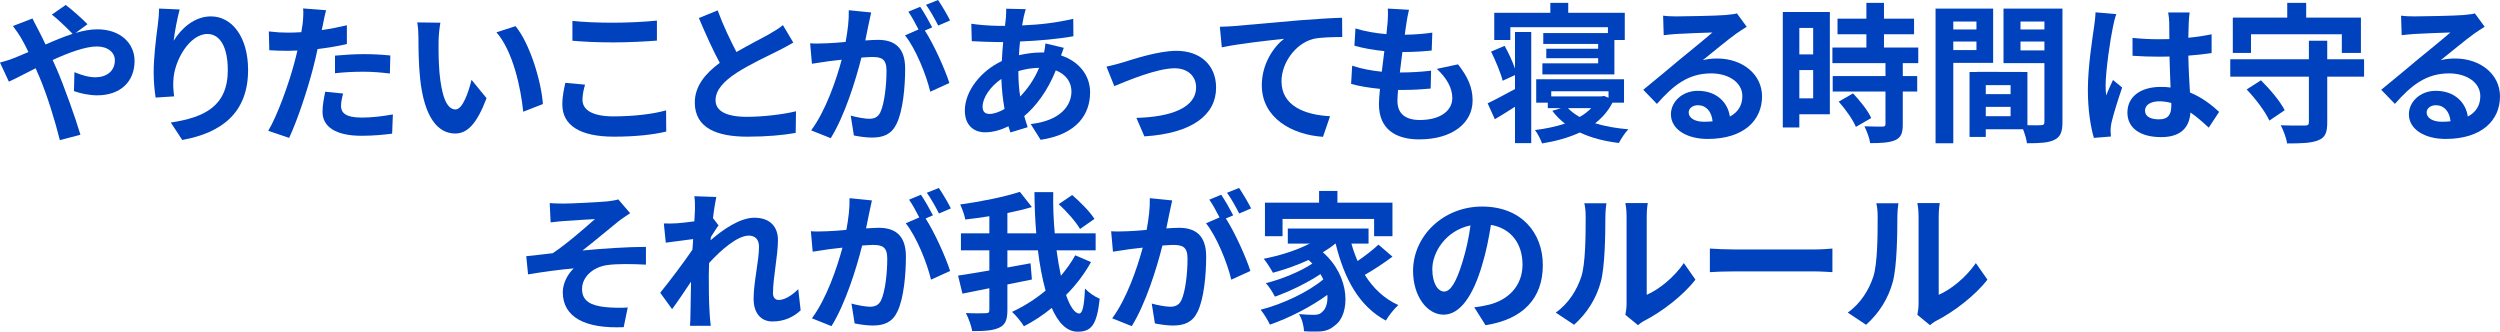 <?xml version="1.0" encoding="UTF-8"?>
<svg id="_レイヤー_2" data-name="レイヤー 2" xmlns="http://www.w3.org/2000/svg" width="665.08" height="88.23" viewBox="0 0 665.08 88.23">
  <defs>
    <style>
      .cls-1 {
        fill: #0041be;
      }
    </style>
  </defs>
  <g id="_レイヤー_2-2" data-name="レイヤー 2">
    <g>
      <path class="cls-1" d="M3.96,15.36c1.16-.48,2.4-1,3.6-1.52-.56-1.2-1.16-2.36-1.76-3.4-.56-1-1.56-2.48-2.36-3.52l5.2-2c.36.72,1.16,2.36,1.6,3.12.6,1.16,1.24,2.44,1.88,3.8,2.44-1.08,4.88-2.08,7.2-2.84-1.44-1.48-4-3.96-5.52-5.12l3.68-2.56c1.44,1.08,4.44,3.68,5.8,5.12l-3.16,2.32c2-.6,3.96-.96,5.76-.96,6.2,0,9.92,3.76,9.92,8.4,0,5.6-3.84,9.16-9.96,9.16-2.16,0-4.64-.56-6.16-1.12l.12-5.04c1.8.76,3.8,1.36,5.56,1.36,3,0,5.2-1.64,5.2-4.52,0-2.04-1.8-3.68-4.8-3.68s-7.48,1.64-11.76,3.6c.4.84.76,1.68,1.12,2.48,1.88,4.36,4.96,12.92,6.28,17.4l-5.48,1.44c-1.24-5.04-3.32-11.8-5.36-16.64-.36-.84-.72-1.68-1.08-2.48-2.88,1.44-5.4,2.8-7.12,3.56l-2.36-5.08c1.56-.4,3.32-1,3.96-1.28Z"/>
      <path class="cls-1" d="M46.2,10.84c1.92-3.12,5.4-6.48,9.92-6.48,5.56,0,9.88,5.44,9.88,14.24,0,11.32-6.92,16.72-17.52,18.64l-3.04-4.64c8.88-1.36,15.16-4.28,15.16-13.96,0-6.16-2.08-9.6-5.44-9.6-4.72,0-8.84,7.08-9.04,12.36-.08,1.08-.04,2.36.2,4.24l-4.92.32c-.24-1.56-.52-4-.52-6.68,0-3.72.56-8.68,1.12-12.8.2-1.52.32-3.12.32-4.2l5.48.24c-.56,1.96-1.36,6.08-1.6,8.32Z"/>
      <path class="cls-1" d="M85.92,6.48c-.08.44-.2.96-.32,1.52,2.24-.32,4.48-.76,6.68-1.28v5c-2.4.56-5.12,1-7.8,1.32-.36,1.72-.76,3.48-1.2,5.12-1.44,5.6-4.12,13.76-6.36,18.52l-5.56-1.88c2.4-4,5.44-12.4,6.92-18,.28-1.08.6-2.2.84-3.36-.92.04-1.8.08-2.64.08-1.92,0-3.44-.08-4.84-.16l-.12-5c2.04.24,3.4.32,5.04.32,1.16,0,2.36-.04,3.6-.12.16-.88.28-1.64.36-2.28.16-1.48.24-3.12.12-4.04l6.12.48c-.32,1.08-.68,2.88-.84,3.76ZM90.72,28.2c0,1.76,1.2,3.08,5.48,3.08,2.68,0,5.44-.32,8.32-.84l-.2,5.12c-2.24.28-4.96.56-8.16.56-6.72,0-10.36-2.32-10.36-6.36,0-1.84.4-3.76.72-5.36l4.76.48c-.32,1.12-.56,2.44-.56,3.32ZM96.8,14.4c2.28,0,4.68.12,7.04.36l-.12,4.8c-2-.24-4.44-.48-6.88-.48-2.72,0-5.2.12-7.72.4v-4.68c2.24-.2,5.12-.4,7.68-.4Z"/>
      <path class="cls-1" d="M116.68,10.92c-.04,2.6,0,5.6.24,8.48.56,5.76,1.76,9.72,4.28,9.72,1.88,0,3.48-4.68,4.24-7.88l4,4.88c-2.64,6.96-5.16,9.4-8.36,9.4-4.4,0-8.2-3.96-9.32-14.68-.4-3.68-.44-8.36-.44-10.8,0-1.12-.08-2.84-.32-4.08l6.16.08c-.28,1.44-.48,3.76-.48,4.88ZM144.43,27.68l-5.24,2.04c-.64-6.44-2.76-16.16-7.12-21.12l5.08-1.64c3.8,4.6,6.84,14.6,7.28,20.72Z"/>
      <path class="cls-1" d="M154.96,26.56c0,2.56,2.44,4.4,8.2,4.4,5.4,0,10.52-.6,14.04-1.6l.04,5.64c-3.48.84-8.28,1.36-13.88,1.36-9.16,0-13.76-3.08-13.76-8.56,0-2.32.48-4.28.8-5.76l5.24.48c-.4,1.44-.68,2.68-.68,4.04ZM163.16,6.04c3.96,0,8.52-.24,11.6-.56v5.32c-2.8.24-7.76.48-11.56.48-4.2,0-7.68-.16-10.92-.44v-5.28c2.96.32,6.68.48,10.88.48Z"/>
      <path class="cls-1" d="M195.92,13.84c3.28-1.92,6.76-3.64,8.64-4.72,1.52-.88,2.68-1.56,3.72-2.44l2.76,4.64c-1.2.72-2.48,1.4-3.96,2.16-2.48,1.24-7.52,3.56-11.16,5.92-3.32,2.2-5.56,4.48-5.56,7.28s2.76,4.4,8.32,4.4c4.12,0,9.52-.6,13.08-1.48l-.08,5.76c-3.4.6-7.64,1-12.84,1-7.96,0-14-2.2-14-9.08,0-4.4,2.8-7.72,6.64-10.56-1.84-3.4-3.76-7.68-5.56-11.92l5-2.04c1.52,4.16,3.4,8,5,11.08Z"/>
      <path class="cls-1" d="M231.04,6.64c-.24,1.2-.56,2.68-.84,4.12,1.36-.08,2.52-.16,3.36-.16,4.24,0,7.24,1.88,7.24,7.64,0,4.72-.56,11.2-2.28,14.68-1.32,2.8-3.52,3.68-6.56,3.68-1.52,0-3.44-.28-4.8-.56l-.84-5.28c1.52.44,3.84.84,4.88.84,1.36,0,2.36-.4,3-1.72,1.08-2.28,1.64-7.12,1.64-11.08,0-3.2-1.4-3.64-3.88-3.64-.64,0-1.64.08-2.8.16-1.52,6.08-4.48,15.56-8.16,21.44l-5.2-2.08c3.88-5.24,6.64-13.32,8.12-18.8-1.44.16-2.72.32-3.44.4-1.16.2-3.24.48-4.48.68l-.48-5.44c1.48.12,2.8.04,4.28,0,1.24-.04,3.12-.16,5.16-.36.56-3,.92-5.92.84-8.44l5.96.6c-.24,1.04-.52,2.32-.72,3.32ZM248,7.28l-1.96.84c2.4,3.72,5.4,10.4,6.52,13.96l-5.08,2.32c-1.04-4.44-3.88-11.48-6.72-15l3.6-1.56c-.8-1.52-1.8-3.44-2.72-4.72l3.16-1.32c1,1.48,2.44,4,3.2,5.48ZM252.75,5.44l-3.16,1.36c-.84-1.64-2.12-4-3.24-5.52l3.2-1.28c1.04,1.52,2.52,4.04,3.2,5.44Z"/>
      <path class="cls-1" d="M272.32,4.56c-.12.68-.28,1.4-.4,2.2,4.88-.2,9.2-.72,13.6-1.76l.04,4.64c-3.92.72-9.28,1.2-14.2,1.4-.12,1.2-.24,2.44-.28,3.64,1.92-.44,4-.72,5.96-.72h.72c.16-.8.32-1.8.36-2.4l4.88,1.16c-.16.44-.48,1.28-.72,2.04,4.64,1.52,7.72,5.16,7.72,9.8,0,5.68-3.32,11.16-13.16,12.64l-2.64-4.2c7.72-.84,10.84-4.76,10.84-8.68,0-2.4-1.4-4.52-4.16-5.6-2.16,5.44-5.36,9.64-8.4,12.16.28,1,.6,2,.92,2.96l-4.6,1.4c-.16-.52-.36-1.08-.52-1.64-1.96.96-4.08,1.6-6.2,1.6-2.92,0-5.4-1.76-5.4-5.8,0-5.16,4.24-10.52,9.84-13.16.08-1.72.2-3.4.36-5.04h-1.28c-2.08,0-5.2-.16-7.08-.24l-.12-4.64c1.4.24,4.92.56,7.36.56h1.6c.08-.76.16-1.48.24-2.16.04-.76.12-1.72.08-2.4l5.2.12c-.24.8-.4,1.52-.56,2.12ZM263.24,30.31c1.12,0,2.56-.48,4-1.32-.44-2.48-.76-5.24-.84-8-3,2.04-5,5.08-5,7.36,0,1.28.56,1.96,1.84,1.96ZM271.4,25.68c1.88-1.96,3.68-4.4,5.04-7.64-2.12.04-3.96.4-5.52.88v.12c0,2.44.16,4.64.48,6.64Z"/>
      <path class="cls-1" d="M298.6,16.64c2.72-.84,9.52-3.12,14.36-3.12,6.32,0,10.56,3.76,10.56,9.8,0,7.24-6.36,12.16-19.08,12.96l-2.12-4.92c9.16-.24,15.88-2.68,15.88-8.12,0-3-2.24-5.08-5.72-5.08-4.64,0-12.64,3.32-16.04,4.76l-2.08-5.2c1.2-.24,3.04-.72,4.24-1.08Z"/>
      <path class="cls-1" d="M328.48,6.92c3.32-.28,9.92-.88,17.24-1.52,4.12-.32,8.52-.6,11.32-.68l.04,5.12c-2.16.04-5.6.04-7.72.52-4.84,1.28-8.44,6.48-8.44,11.24,0,6.56,6.16,8.96,12.92,9.32l-1.88,5.48c-8.36-.56-16.28-5.08-16.28-13.72,0-5.76,3.24-10.32,5.92-12.36-3.76.4-11.92,1.28-16.56,2.28l-.52-5.48c1.6-.04,3.16-.12,3.96-.2Z"/>
      <path class="cls-1" d="M374.16,6.16c-.12.68-.28,1.76-.44,3.08,2.88-.04,5.44-.28,7.32-.56l-.16,4.76c-2.4.24-4.6.4-7.8.4-.24,1.76-.48,3.64-.68,5.44h.28c2.48,0,5.44-.16,8.04-.48l-.12,4.76c-2.24.2-4.56.36-7.08.36h-1.6c-.08,1.2-.16,2.2-.16,2.92,0,3.32,2.04,5.08,5.96,5.08,5.6,0,8.64-2.56,8.64-5.84,0-2.72-1.48-5.28-4.12-7.76l5.64-1.2c2.64,3.36,3.88,6.2,3.88,9.6,0,6.04-5.44,10.36-14.2,10.36-6.28,0-10.72-2.72-10.72-9.4,0-.96.12-2.4.28-4.04-2.92-.28-5.56-.72-7.68-1.32l.28-4.84c2.6.88,5.28,1.32,7.88,1.6.24-1.8.48-3.68.68-5.48-2.76-.28-5.6-.76-7.96-1.44l.28-4.6c2.32.76,5.32,1.28,8.24,1.52.12-1.24.24-2.32.32-3.24.12-1.88.12-2.68.04-3.56l5.64.32c-.36,1.44-.52,2.52-.68,3.56Z"/>
      <path class="cls-1" d="M403.04,8.52h4.32v29.56h-4.32v-9.68c-1.8,1.16-3.68,2.32-5.36,3.32l-1.92-4.24c1.88-.88,4.56-2.32,7.28-3.8v-3.72l-3.28,1.52c-.52-2.08-1.88-5.32-3.08-7.76l3.6-1.52c1.04,1.84,2.08,4.12,2.76,6.04v-9.72ZM401.8,10.64h-4.28V3.4h14.92V.76h4.76v2.64h15.04v7.24h-2.76v9.16h-19.16v-2.96h14.84v-1.36h-13.8v-2.52h13.8v-1.28h-14.6v-2.88h17.2v-1.56h-25.96v3.4ZM428.96,27.32c-1.12,2.2-2.72,4-4.6,5.48,2.6.8,5.6,1.32,8.84,1.6-.88.88-1.96,2.52-2.52,3.64-3.96-.48-7.44-1.4-10.4-2.8-3,1.4-6.4,2.32-10.04,2.92-.36-1.04-1.2-2.68-1.88-3.56,2.84-.36,5.56-.92,7.96-1.72-1.28-1-2.4-2.12-3.36-3.4l2.32-.72h-3.52v-1.44h-3.08v-6.24h23.36v6.24h-3.08ZM412.68,24.28v1.36h13.36l.68-.12,1.2.48v-1.72h-15.24ZM417.12,28.76c.84.88,1.88,1.68,3.12,2.36,1.2-.68,2.24-1.48,3.08-2.36h-6.2Z"/>
      <path class="cls-1" d="M446.08,4.36c2.12,0,10.68-.16,12.96-.36,1.64-.16,2.56-.28,3.04-.44l2.6,3.56c-.92.6-1.88,1.16-2.8,1.84-2.16,1.52-6.36,5.04-8.88,7.04,1.32-.32,2.52-.44,3.8-.44,6.8,0,11.96,4.24,11.96,10.08,0,6.32-4.8,11.32-14.48,11.32-5.56,0-9.76-2.56-9.76-6.56,0-3.24,2.92-6.24,7.16-6.24,4.96,0,7.96,3.04,8.52,6.84,2.2-1.16,3.32-3,3.32-5.44,0-3.6-3.6-6.04-8.32-6.04-6.12,0-10.12,3.24-14.4,8.12l-3.64-3.76c2.84-2.28,7.68-6.36,10.04-8.32,2.24-1.84,6.4-5.2,8.36-6.92-2.04.04-7.56.28-9.68.4-1.08.08-2.36.2-3.28.32l-.16-5.2c1.12.16,2.52.2,3.64.2ZM453.28,32.39c.84,0,1.6-.04,2.32-.12-.24-2.6-1.72-4.28-3.88-4.28-1.52,0-2.48.92-2.48,1.92,0,1.48,1.64,2.48,4.04,2.48Z"/>
      <path class="cls-1" d="M486.8,30.39h-8.12v3.52h-4.4V3.2h12.52v27.2ZM478.68,7.44v7.04h3.68v-7.04h-3.68ZM482.36,26.16v-7.52h-3.68v7.52h3.68ZM506.2,16.8v3.44h3.84v4.12h-3.84v8.72c0,2.28-.44,3.48-2,4.2-1.56.68-3.72.8-6.68.8-.16-1.32-.88-3.2-1.52-4.48,1.92.08,4.16.08,4.76.08.64,0,.84-.16.84-.72v-8.6h-14.04v-4.12h14.04v-3.44h-14.12v-4.16h9.04v-3.52h-7.68v-4.16h7.68V.76h4.68v4.2h8v4.16h-8v3.52h9.12v4.16h-4.12ZM492.96,24.84c1.84,1.96,4,4.6,4.84,6.56l-4.08,2.36c-.72-1.84-2.76-4.68-4.56-6.72l3.8-2.2Z"/>
      <path class="cls-1" d="M519.64,16.72v21.4h-4.72V2.28h15.32v14.44h-10.6ZM519.64,5.72v2.12h6.16v-2.12h-6.16ZM525.8,13.32v-2.28h-6.16v2.28h6.16ZM548.68,32.47c0,2.56-.52,3.96-2.12,4.72-1.56.8-3.88.92-7.32.92-.12-1-.56-2.48-1.04-3.72h-9.92v2.04h-4.32v-17.28h1.96v-.04l13.44.04v14.16c1.56.04,3.04.04,3.56,0,.72,0,.96-.24.96-.88v-15.64h-10.88V2.28h15.68v30.19ZM534.88,22.64h-6.6v2.4h6.6v-2.4ZM534.88,30.91v-2.48h-6.6v2.48h6.6ZM537.52,5.72v2.12h6.36v-2.12h-6.36ZM543.88,13.4v-2.36h-6.36v2.36h6.36Z"/>
      <path class="cls-1" d="M562.08,7.32c-.6,2.68-1.92,11.48-1.92,15.48,0,.8.04,1.8.16,2.6.52-1.4,1.2-2.76,1.8-4.12l2.44,2c-1.12,3.28-2.4,7.36-2.88,9.52-.12.56-.2,1.44-.2,1.88,0,.4.04,1.08.08,1.64l-4.52.36c-.84-2.8-1.6-7.36-1.6-12.8,0-6.04,1.2-13.6,1.64-16.68.16-1.12.36-2.64.4-3.92l5.52.48c-.32.8-.8,2.84-.92,3.56ZM582.28,5.92c-.04.88-.08,2.36-.12,4.12,2.2-.2,4.28-.52,6.2-.92v5c-1.92.28-4,.52-6.2.68.08,3.88.28,7.08.44,9.8,3.32,1.36,5.84,3.4,7.76,5.16l-2.76,4.2c-1.68-1.56-3.28-2.96-4.88-4.04-.24,3.84-2.4,6.56-7.8,6.56s-8.96-2.32-8.96-6.52,3.44-6.84,8.88-6.84c.92,0,1.8.04,2.6.16-.08-2.48-.24-5.4-.28-8.24-.96.04-1.92.04-2.84.04-2.36,0-4.64-.08-7-.24v-4.76c2.28.24,4.6.36,7,.36.92,0,1.88,0,2.8-.04,0-1.96-.04-3.6-.04-4.44,0-.6-.12-1.84-.28-2.64h5.72c-.12.76-.2,1.72-.24,2.6ZM574.36,31.75c2.44,0,3.28-1.28,3.28-3.64v-.72c-1.04-.28-2.12-.44-3.2-.44-2.28,0-3.8.96-3.8,2.48,0,1.64,1.6,2.32,3.72,2.32Z"/>
      <path class="cls-1" d="M628.92,20.4h-9.8v12.2c0,2.72-.56,4-2.4,4.72-1.84.76-4.52.84-8.28.84-.2-1.44-1-3.52-1.68-4.84,2.6.12,5.56.08,6.36.08.84,0,1.12-.2,1.12-.88v-12.12h-20.92v-4.64h20.92v-4.92h4.88v4.92h9.8v4.64ZM598.84,14.08h-4.84V4.68h14.48V.76h5.04v3.92h14.56v9.4h-5.08v-4.96h-24.16v4.96ZM601.48,21.36c2.4,2.36,5.16,5.64,6.32,7.96l-4.08,2.76c-1.04-2.32-3.64-5.8-6.04-8.28l3.8-2.44Z"/>
      <path class="cls-1" d="M642.4,4.36c2.12,0,10.68-.16,12.96-.36,1.64-.16,2.56-.28,3.04-.44l2.6,3.56c-.92.6-1.88,1.16-2.8,1.84-2.16,1.52-6.36,5.04-8.88,7.04,1.32-.32,2.52-.44,3.8-.44,6.8,0,11.96,4.24,11.96,10.08,0,6.32-4.8,11.32-14.48,11.32-5.56,0-9.76-2.56-9.76-6.56,0-3.24,2.92-6.24,7.16-6.24,4.96,0,7.96,3.04,8.52,6.84,2.2-1.16,3.32-3,3.32-5.44,0-3.6-3.6-6.04-8.32-6.04-6.12,0-10.12,3.24-14.4,8.12l-3.64-3.76c2.84-2.28,7.68-6.36,10.04-8.32,2.24-1.84,6.4-5.2,8.36-6.92-2.04.04-7.56.28-9.68.4-1.08.08-2.36.2-3.28.32l-.16-5.2c1.12.16,2.52.2,3.64.2ZM649.6,32.39c.84,0,1.6-.04,2.32-.12-.24-2.6-1.72-4.28-3.88-4.28-1.52,0-2.48.92-2.48,1.92,0,1.48,1.64,2.48,4.04,2.48Z"/>
      <path class="cls-1" d="M150.04,54.16c1.72,0,9.24-.36,11.68-.6,1.28-.16,2.2-.32,2.76-.52l3.16,3.68c-.84.56-2.32,1.52-3.16,2.2-2.84,2.28-6.76,5.6-9.52,7.72,5.36-.52,12-.96,16.88-.96v4.72c-3.84-.2-7.84-.24-10.28.12-3.68.48-6.72,3.08-6.72,6.36s2.48,4.4,6.04,4.8c2.24.24,4.6.24,6.12.12l-1.08,5.24c-10.24.44-16.2-2.64-16.2-9.32,0-2.44,1.4-4.92,2.92-6.32-3.68.32-8.16.92-12.16,1.6l-.48-4.84c2.12-.2,4.92-.56,7.04-.8,3.56-2.32,8.76-6.88,11.24-9.08-1.64.12-6.56.36-8.2.52-1,.08-2.32.2-3.6.36l-.24-5.12c1.28.08,2.44.12,3.8.12Z"/>
      <path class="cls-1" d="M184.72,52.2l5.84.2c-.24,1.12-.6,3.16-.88,5.64l1.48,1.92c-.56.72-1.36,2.04-2.04,3.08-.04.28-.04.56-.08.88,3.16-2.76,7.76-6,11.64-6,4.32,0,6.28,2.56,6.28,5.92,0,4.16-1.32,10.04-1.32,14.16,0,1.04.52,1.8,1.52,1.8,1.48,0,3.36-1.04,5.2-2.88l.64,5.64c-1.84,1.72-4.28,2.96-7.52,2.96-3,0-5-2.16-5-6.04,0-4.32,1.44-10.2,1.44-13.84,0-1.96-1.04-2.96-2.72-2.96-2.96,0-7.28,3.68-10.56,7.28-.04,1.12-.08,2.2-.08,3.24,0,3.28,0,6.64.24,10.4.04.72.16,2.16.28,3.08h-5.52c.08-.92.12-2.32.12-2.96.08-3.12.12-5.44.16-8.8-1.68,2.52-3.64,5.44-5.04,7.32l-3.16-4.36c2.28-2.8,6.28-8.08,8.56-11.44.08-.92.16-1.88.2-2.84-1.96.24-5.04.64-7.28.96l-.52-5.12c1.16.04,2.08.04,3.48-.04,1.16-.08,2.92-.28,4.64-.52.08-1.52.16-2.64.16-3.08,0-1.16.04-2.36-.16-3.6Z"/>
      <path class="cls-1" d="M231.24,56.64c-.24,1.2-.56,2.68-.84,4.12,1.36-.08,2.52-.16,3.36-.16,4.24,0,7.24,1.88,7.24,7.64,0,4.72-.56,11.2-2.28,14.68-1.32,2.8-3.52,3.68-6.56,3.68-1.52,0-3.44-.28-4.8-.56l-.84-5.28c1.52.44,3.84.84,4.88.84,1.36,0,2.36-.4,3-1.72,1.08-2.28,1.64-7.12,1.64-11.08,0-3.2-1.4-3.64-3.88-3.64-.64,0-1.64.08-2.8.16-1.52,6.08-4.48,15.56-8.16,21.44l-5.2-2.08c3.88-5.24,6.64-13.32,8.12-18.8-1.44.16-2.72.32-3.44.4-1.16.2-3.24.48-4.48.68l-.48-5.44c1.48.12,2.8.04,4.28,0,1.24-.04,3.12-.16,5.16-.36.56-3,.92-5.92.84-8.44l5.96.6c-.24,1.04-.52,2.32-.72,3.32ZM248.2,57.28l-1.96.84c2.4,3.72,5.4,10.4,6.52,13.96l-5.08,2.32c-1.04-4.44-3.88-11.48-6.72-15l3.6-1.56c-.8-1.52-1.8-3.44-2.72-4.72l3.16-1.32c1,1.48,2.44,4,3.2,5.48ZM252.96,55.44l-3.16,1.36c-.84-1.64-2.12-4-3.24-5.52l3.2-1.28c1.04,1.52,2.52,4.04,3.2,5.44Z"/>
      <path class="cls-1" d="M290.24,69.72c-1.8,3.24-4.04,6.16-6.64,8.76,1.08,3.08,2.32,4.92,3.52,4.92.84,0,1.32-1.92,1.52-6.64,1.04,1.12,2.64,2.2,3.92,2.72-.76,7-2.24,8.76-5.88,8.76-2.92,0-5.16-2.4-6.88-6.32-2.32,1.92-4.84,3.56-7.4,4.88-.68-1.12-2-2.76-3.16-3.84,3.08-1.4,6.16-3.36,8.92-5.64-.88-3.16-1.56-6.8-2.04-10.72h-8.12v4.56c2.04-.36,4.12-.76,6.16-1.12l.36,4.32-6.52,1.32v6.84c0,2.6-.56,3.88-2.16,4.64-1.56.76-3.96.96-7.2.92-.2-1.32-1-3.48-1.68-4.8,2.24.12,4.56.08,5.28.04.72,0,.96-.2.96-.84v-5.8c-2.56.52-5.04,1.04-7.16,1.44l-1.16-4.8c2.28-.36,5.16-.8,8.32-1.36v-5.36h-7.56v-4.52h7.56v-4.56c-2.16.36-4.36.64-6.4.88-.2-1.16-.84-2.92-1.36-4,5.6-.76,11.8-2.04,15.88-3.36l3.2,4.04c-2,.6-4.2,1.12-6.52,1.6v5.4h7.68c-.32-3.6-.44-7.32-.48-10.96h5c-.08,3.72.08,7.44.4,10.96h10.88v4.52h-10.4c.32,2.4.72,4.72,1.16,6.76,1.44-1.72,2.76-3.52,3.8-5.44l4.2,1.8ZM287.32,60.92c-1.04-1.84-3.52-4.68-5.68-6.6l3.6-2.44c2.12,1.84,4.76,4.48,5.92,6.36l-3.84,2.68Z"/>
      <path class="cls-1" d="M311.12,56.64c-.24,1.2-.56,2.68-.84,4.12,1.36-.08,2.52-.16,3.36-.16,4.24,0,7.24,1.88,7.24,7.64,0,4.72-.56,11.2-2.28,14.68-1.32,2.8-3.52,3.68-6.56,3.68-1.52,0-3.44-.28-4.8-.56l-.84-5.28c1.52.44,3.84.84,4.88.84,1.36,0,2.36-.4,3-1.72,1.08-2.28,1.64-7.12,1.64-11.08,0-3.2-1.4-3.64-3.88-3.64-.64,0-1.64.08-2.8.16-1.52,6.08-4.48,15.56-8.16,21.44l-5.2-2.08c3.88-5.24,6.64-13.32,8.12-18.8-1.44.16-2.72.32-3.44.4-1.16.2-3.24.48-4.48.68l-.48-5.44c1.48.12,2.8.04,4.28,0,1.24-.04,3.12-.16,5.16-.36.56-3,.92-5.92.84-8.44l5.96.6c-.24,1.04-.52,2.32-.72,3.32ZM328.08,57.28l-1.96.84c2.4,3.72,5.4,10.4,6.52,13.96l-5.08,2.32c-1.04-4.44-3.88-11.48-6.72-15l3.6-1.56c-.8-1.52-1.8-3.44-2.72-4.72l3.16-1.32c1,1.48,2.44,4,3.2,5.48ZM332.83,55.44l-3.16,1.36c-.84-1.64-2.12-4-3.24-5.52l3.2-1.28c1.04,1.52,2.52,4.04,3.2,5.44Z"/>
      <path class="cls-1" d="M370.44,68.28c-2.28,1.72-5.04,3.52-7.36,4.84,2.2,3.52,5.16,6.36,8.92,8.04-1.04.92-2.56,2.8-3.32,4.12-7.12-3.8-11.08-11.16-13.36-20.48h-.08c-1,.84-2.12,1.6-3.32,2.32,7.52,6.56,7.24,16.52,3.28,19.4-1.48,1.28-2.8,1.68-4.88,1.68-1,.04-2.24,0-3.4-.08-.08-1.32-.48-3.24-1.36-4.56,1.52.12,2.8.2,3.84.2s1.76-.12,2.4-.84c.92-.72,1.48-2.36,1.32-4.48-4.36,3.2-10.28,6.2-15.28,7.92-.56-1.2-1.6-2.92-2.48-3.96,5.76-1.44,12.72-4.72,16.68-8.08-.24-.48-.48-.96-.76-1.4-3.4,2.28-8.32,4.68-12.12,6-.52-1.04-1.52-2.68-2.4-3.6,4.04-.96,9.36-3.16,12.36-5.2-.32-.32-.64-.64-1-.96-3.04,1.4-6.32,2.56-9.48,3.4-.48-.92-1.68-2.8-2.44-3.72,4.28-.84,8.72-2.24,12.24-4.04h-5.84v-4h21.48v4h-4.56c.44,1.6,1,3.16,1.64,4.64,2-1.36,4.12-3,5.56-4.36l3.72,3.2ZM341.2,62.84h-4.68v-8.92h14.4v-3.12h4.88v3.12h14.64v8.92h-4.88v-4.6h-24.36v4.6Z"/>
      <path class="cls-1" d="M395.2,86.51l-3-4.76c1.52-.16,2.64-.4,3.72-.64,5.12-1.2,9.12-4.88,9.12-10.72,0-5.52-3-9.64-8.4-10.56-.56,3.4-1.24,7.08-2.4,10.84-2.4,8.08-5.84,13.04-10.2,13.04s-8.12-4.88-8.12-11.64c0-9.24,8-17.12,18.36-17.12s16.16,6.88,16.16,15.6-5.16,14.4-15.24,15.96ZM384.2,77.56c1.68,0,3.24-2.52,4.88-7.92.92-2.96,1.68-6.36,2.12-9.68-6.6,1.36-10.16,7.2-10.16,11.6,0,4.04,1.6,6,3.16,6Z"/>
      <path class="cls-1" d="M420.68,73.6c1.12-3.44,1.16-11,1.16-15.84,0-1.6-.12-2.68-.36-3.68h5.88c-.04.2-.28,1.96-.28,3.64,0,4.72-.12,13.16-1.2,17.2-1.2,4.52-3.72,8.44-7.12,11.48l-4.88-3.24c3.52-2.48,5.68-6.16,6.8-9.56ZM432.72,80.79v-23.32c0-1.8-.28-3.32-.32-3.44h5.96c-.04.12-.28,1.68-.28,3.48v20.92c3.24-1.4,7.2-4.56,9.88-8.44l3.08,4.4c-3.32,4.32-9.08,8.64-13.56,10.92-.88.48-1.36.88-1.72,1.2l-3.36-2.76c.16-.76.32-1.88.32-2.96Z"/>
      <path class="cls-1" d="M461.32,66.36h21.48c1.88,0,3.64-.16,4.68-.24v6.28c-.96-.04-3-.2-4.68-.2h-21.48c-2.28,0-4.96.08-6.44.2v-6.28c1.44.12,4.36.24,6.44.24Z"/>
      <path class="cls-1" d="M498.36,73.6c1.12-3.44,1.16-11,1.16-15.84,0-1.6-.12-2.68-.36-3.68h5.88c-.04.2-.28,1.96-.28,3.64,0,4.72-.12,13.16-1.2,17.2-1.2,4.52-3.72,8.44-7.12,11.48l-4.88-3.24c3.52-2.48,5.68-6.16,6.8-9.56ZM510.4,80.79v-23.32c0-1.8-.28-3.32-.32-3.44h5.96c-.04.12-.28,1.68-.28,3.48v20.92c3.24-1.4,7.2-4.56,9.88-8.44l3.08,4.4c-3.32,4.32-9.08,8.64-13.56,10.92-.88.48-1.36.88-1.72,1.2l-3.36-2.76c.16-.76.32-1.88.32-2.96Z"/>
    </g>
  </g>
</svg>